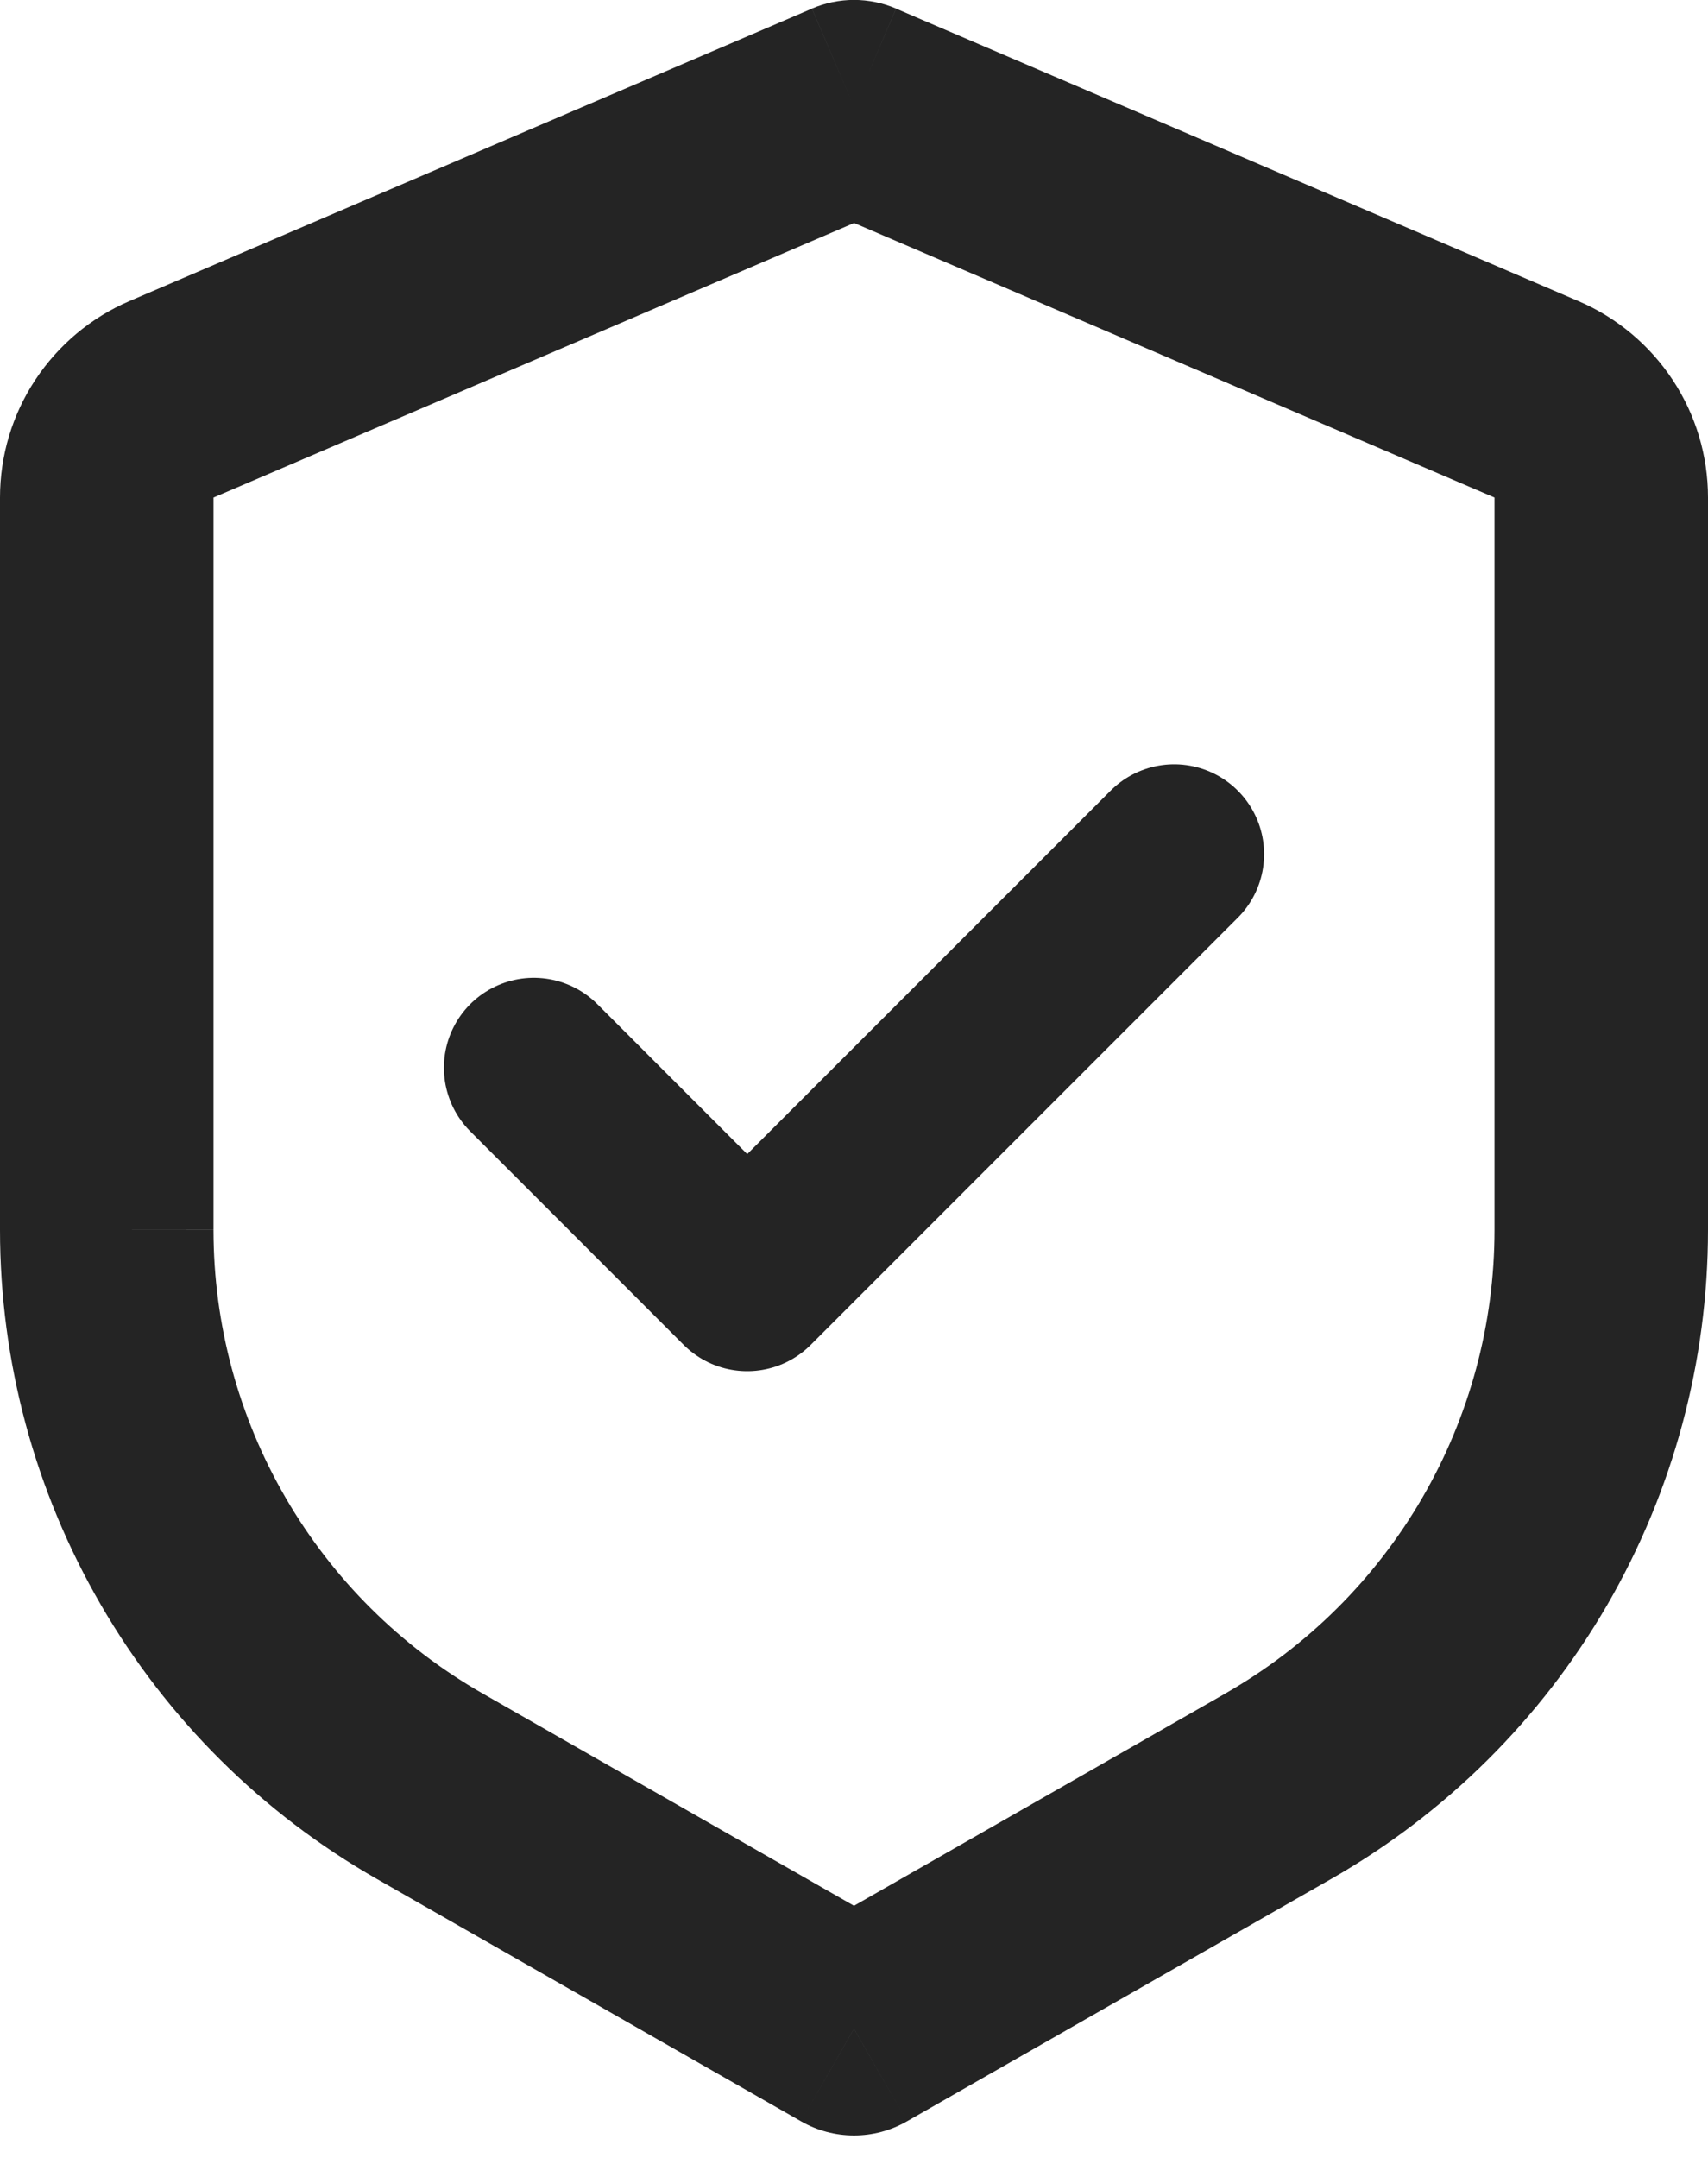 <svg width="19" height="24" viewBox="0 0 19 24" fill="none" xmlns="http://www.w3.org/2000/svg">
<path d="M9.5 1.188L9.968 0.095C9.82 0.032 9.661 -0.001 9.5 -0.001C9.339 -0.001 9.18 0.032 9.032 0.095L9.5 1.188ZM9.5 22.563L8.911 23.593C9.09 23.696 9.293 23.75 9.5 23.75C9.707 23.75 9.91 23.696 10.089 23.593L9.5 22.563ZM9.032 0.096L1.439 3.349L2.375 5.534L9.968 2.28L9.032 0.096ZM1.80262e-07 5.533V13.679H2.375V5.533H1.80262e-07ZM4.188 20.895L8.911 23.593L10.089 21.532L5.366 18.833L4.188 20.895ZM10.089 23.593L14.812 20.895L13.634 18.833L8.911 21.532L10.089 23.593ZM19 13.678V5.534H16.625V13.68L19 13.678ZM17.561 3.35L9.968 0.096L9.032 2.279L16.625 5.534L17.561 3.35ZM19 5.534C19 5.069 18.864 4.615 18.608 4.227C18.352 3.839 17.988 3.533 17.561 3.35L16.625 5.534H19ZM14.812 20.895C16.084 20.168 17.142 19.119 17.878 17.851C18.613 16.583 19 15.143 19 13.678H16.625C16.625 14.725 16.348 15.753 15.822 16.658C15.297 17.563 14.541 18.314 13.633 18.833L14.812 20.895ZM1.80262e-07 13.678C-6.54893e-05 15.143 0.387 16.583 1.123 17.85C1.858 19.118 2.916 20.168 4.188 20.895L5.366 18.833C4.458 18.314 3.703 17.564 3.178 16.659C2.652 15.754 2.375 14.726 2.375 13.68L1.80262e-07 13.678ZM1.439 3.349C1.012 3.532 0.648 3.838 0.392 4.226C0.136 4.614 -0 5.069 1.80262e-07 5.534H2.375L1.439 3.349Z" fill="#242424"/>
<path d="M13.062 9.5L8.312 14.25L5.938 11.875" stroke="#242424" stroke-width="2" stroke-linecap="round" stroke-linejoin="round"/>
</svg>
